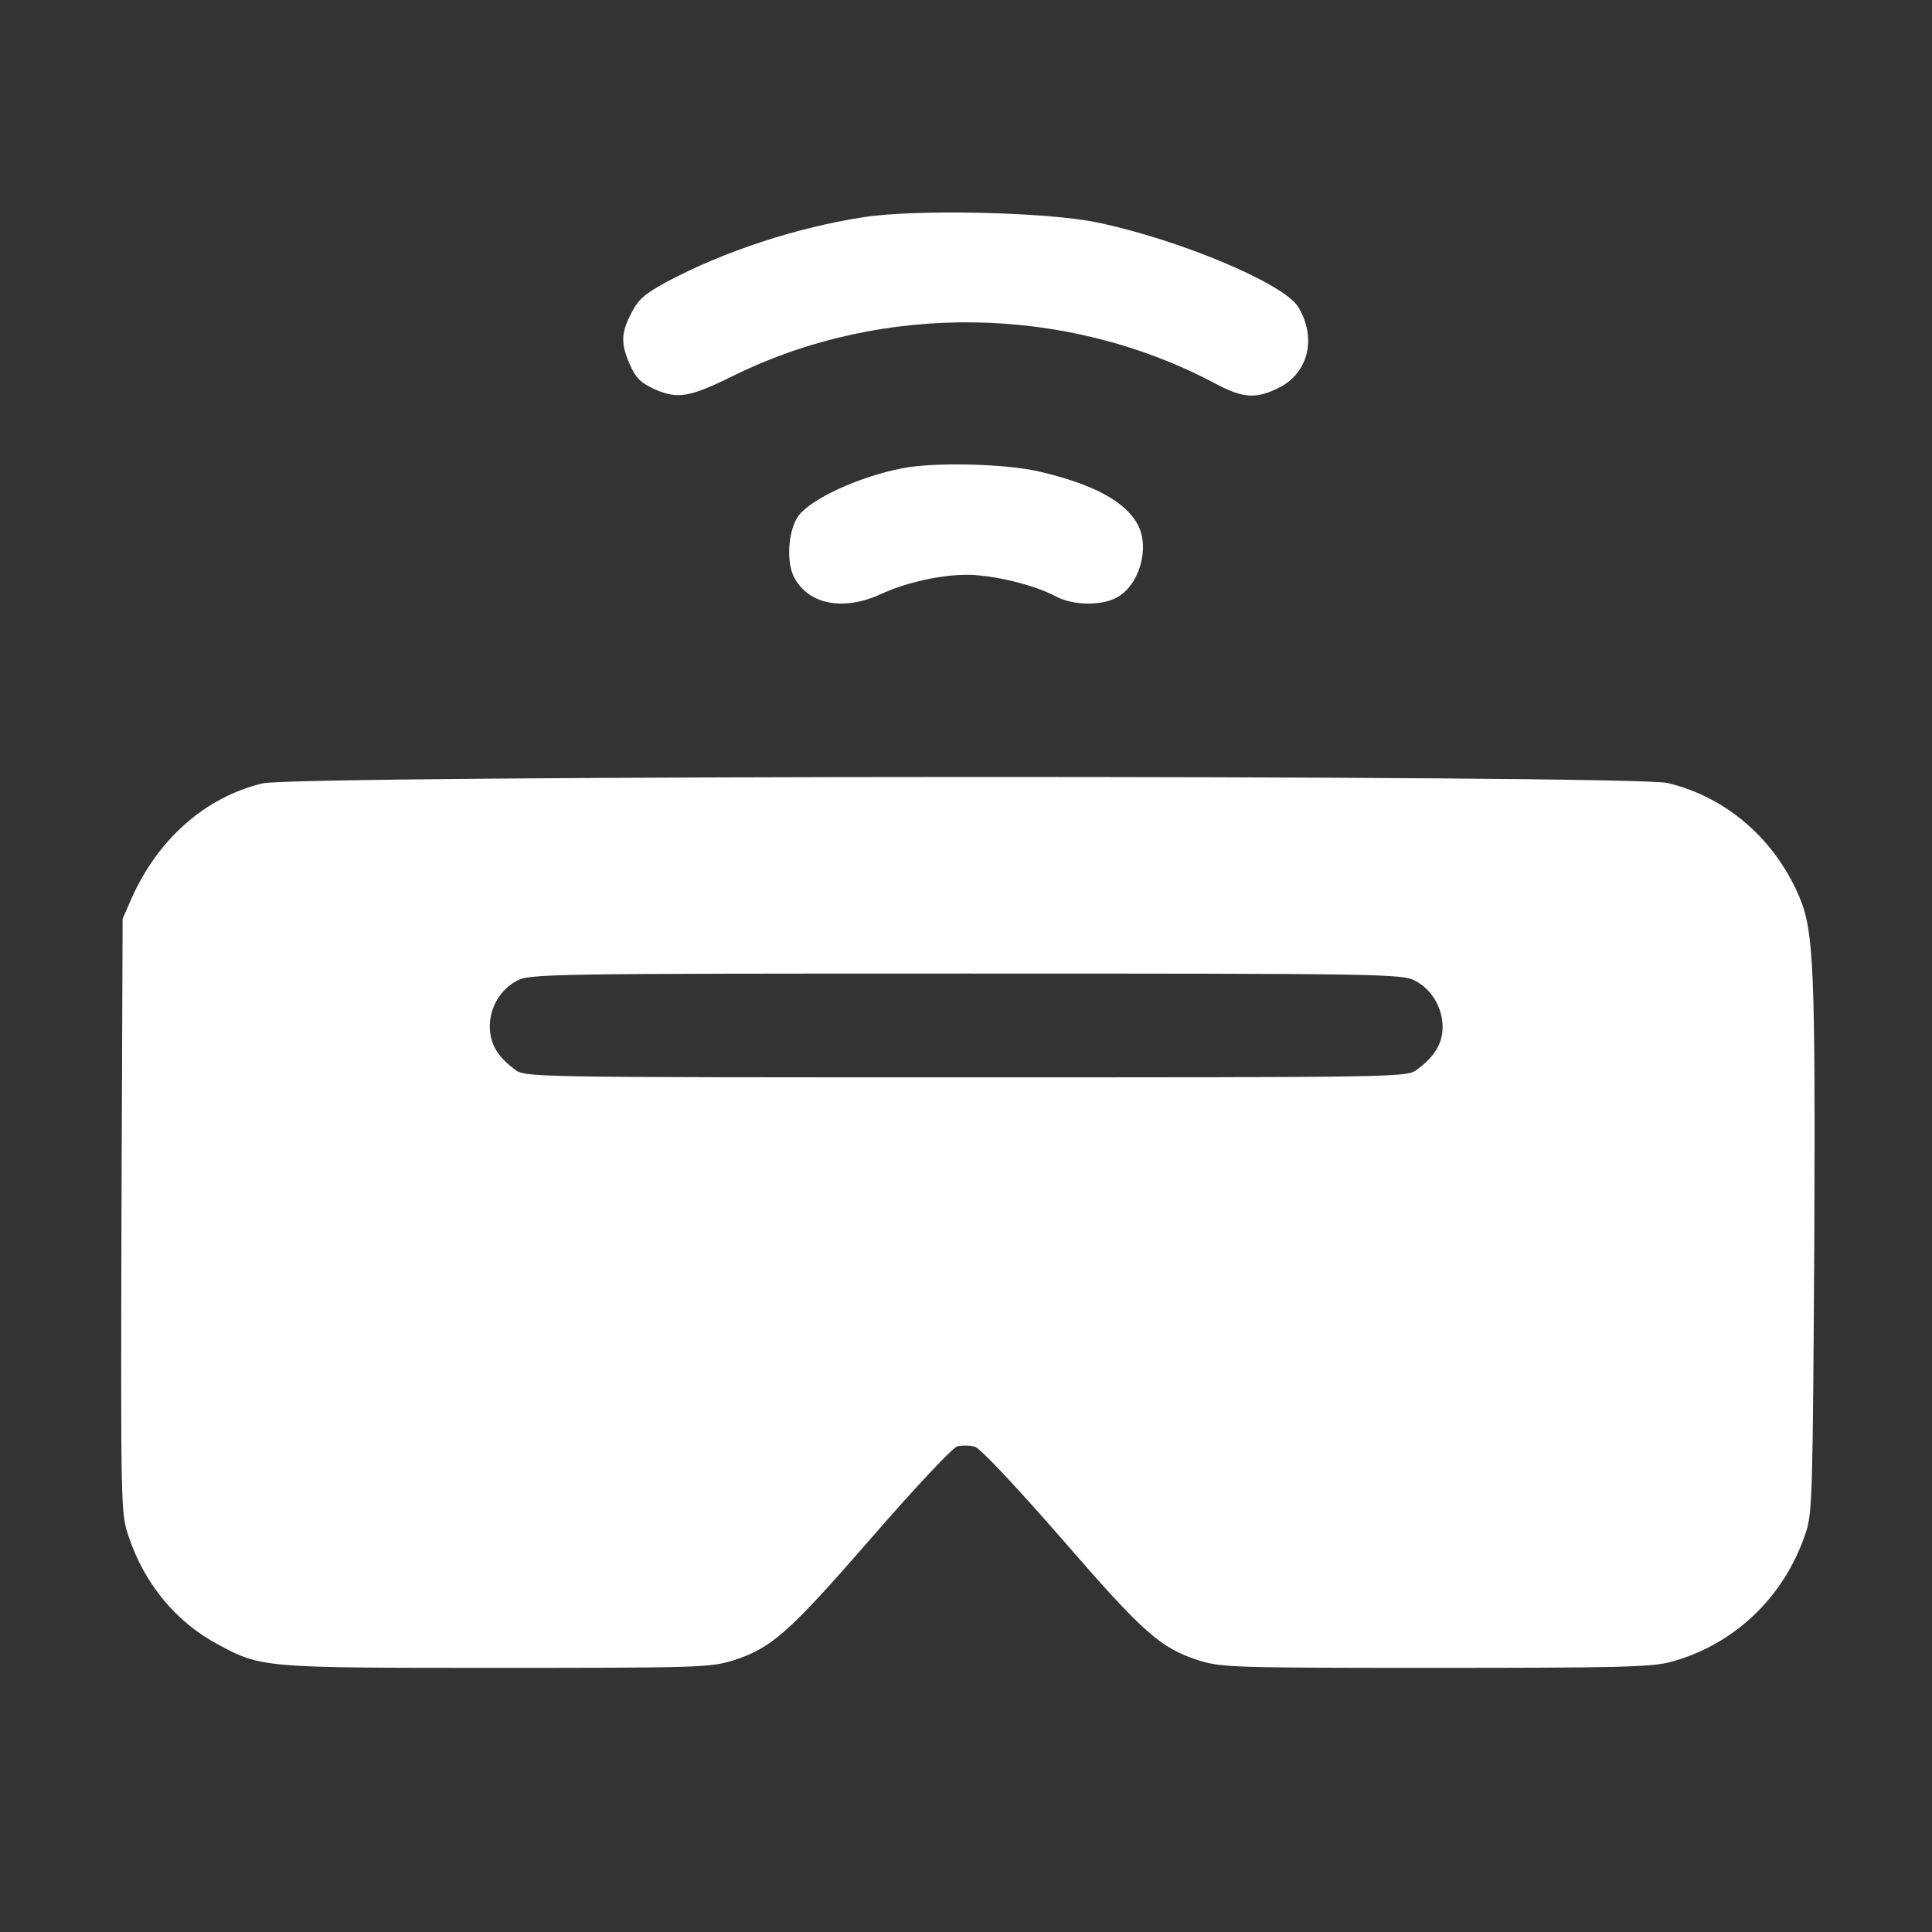 <svg width="32" height="32" viewBox="0 0 32 32" fill="none" xmlns="http://www.w3.org/2000/svg">
<rect x="0" y="0" width="32" height="32" fill="#333333" stroke="none"/>
<path d="M14.325 3.594C13.2 3.763 11.975 4.169 11.031 4.675C10.675 4.869 10.569 4.963 10.456 5.188C10.281 5.525 10.281 5.7 10.438 6.05C10.531 6.263 10.619 6.344 10.85 6.45C11.225 6.613 11.425 6.581 12.144 6.225C14.631 5 17.663 5.05 20.113 6.344C20.587 6.6 20.806 6.613 21.188 6.419C21.675 6.175 21.812 5.588 21.5 5.081C21.262 4.694 19.525 3.963 18.156 3.681C17.331 3.513 15.194 3.463 14.325 3.594Z" fill="white"/>
<path d="M14.944 7.756C14.231 7.894 13.431 8.263 13.225 8.544C13.056 8.775 13.019 9.3 13.15 9.556C13.387 10.013 13.963 10.125 14.581 9.844C15.081 9.613 15.769 9.481 16.219 9.531C16.675 9.575 17.188 9.719 17.494 9.881C17.775 10.031 18.262 10.038 18.512 9.888C18.875 9.681 19.044 9.075 18.85 8.7C18.65 8.313 18.125 8.025 17.225 7.813C16.681 7.681 15.475 7.65 14.944 7.756Z" fill="white"/>
<path d="M4.35 12.975C3.406 13.2 2.619 13.894 2.181 14.875L2.031 15.219L2.012 20.137C2 25 2 25.062 2.131 25.45C2.394 26.238 2.919 26.869 3.612 27.238C4.331 27.625 4.362 27.625 8.225 27.625C11.525 27.625 11.762 27.619 12.131 27.506C12.775 27.3 13.05 27.062 14.425 25.481C15.175 24.619 15.775 23.981 15.856 23.956C15.938 23.938 16.062 23.938 16.144 23.962C16.231 23.981 16.806 24.594 17.581 25.481C18.95 27.062 19.225 27.3 19.869 27.506C20.238 27.619 20.475 27.625 23.775 27.625C26.725 27.625 27.344 27.613 27.656 27.531C28.719 27.25 29.562 26.45 29.913 25.375C30.019 25.062 30.025 24.663 30.05 20.675C30.069 16.075 30.044 15.431 29.806 14.863C29.4 13.9 28.594 13.2 27.619 12.969C27.038 12.831 4.919 12.838 4.35 12.975ZM23.438 16.244C23.712 16.387 23.894 16.688 23.894 17.012C23.894 17.281 23.762 17.5 23.475 17.712C23.306 17.844 23.281 17.844 16 17.844C8.719 17.844 8.694 17.844 8.525 17.712C8.244 17.506 8.119 17.294 8.112 17.012C8.112 16.688 8.281 16.394 8.562 16.244C8.769 16.131 9.075 16.125 16 16.125C22.925 16.125 23.231 16.131 23.438 16.244Z" fill="white"/>
</svg>
